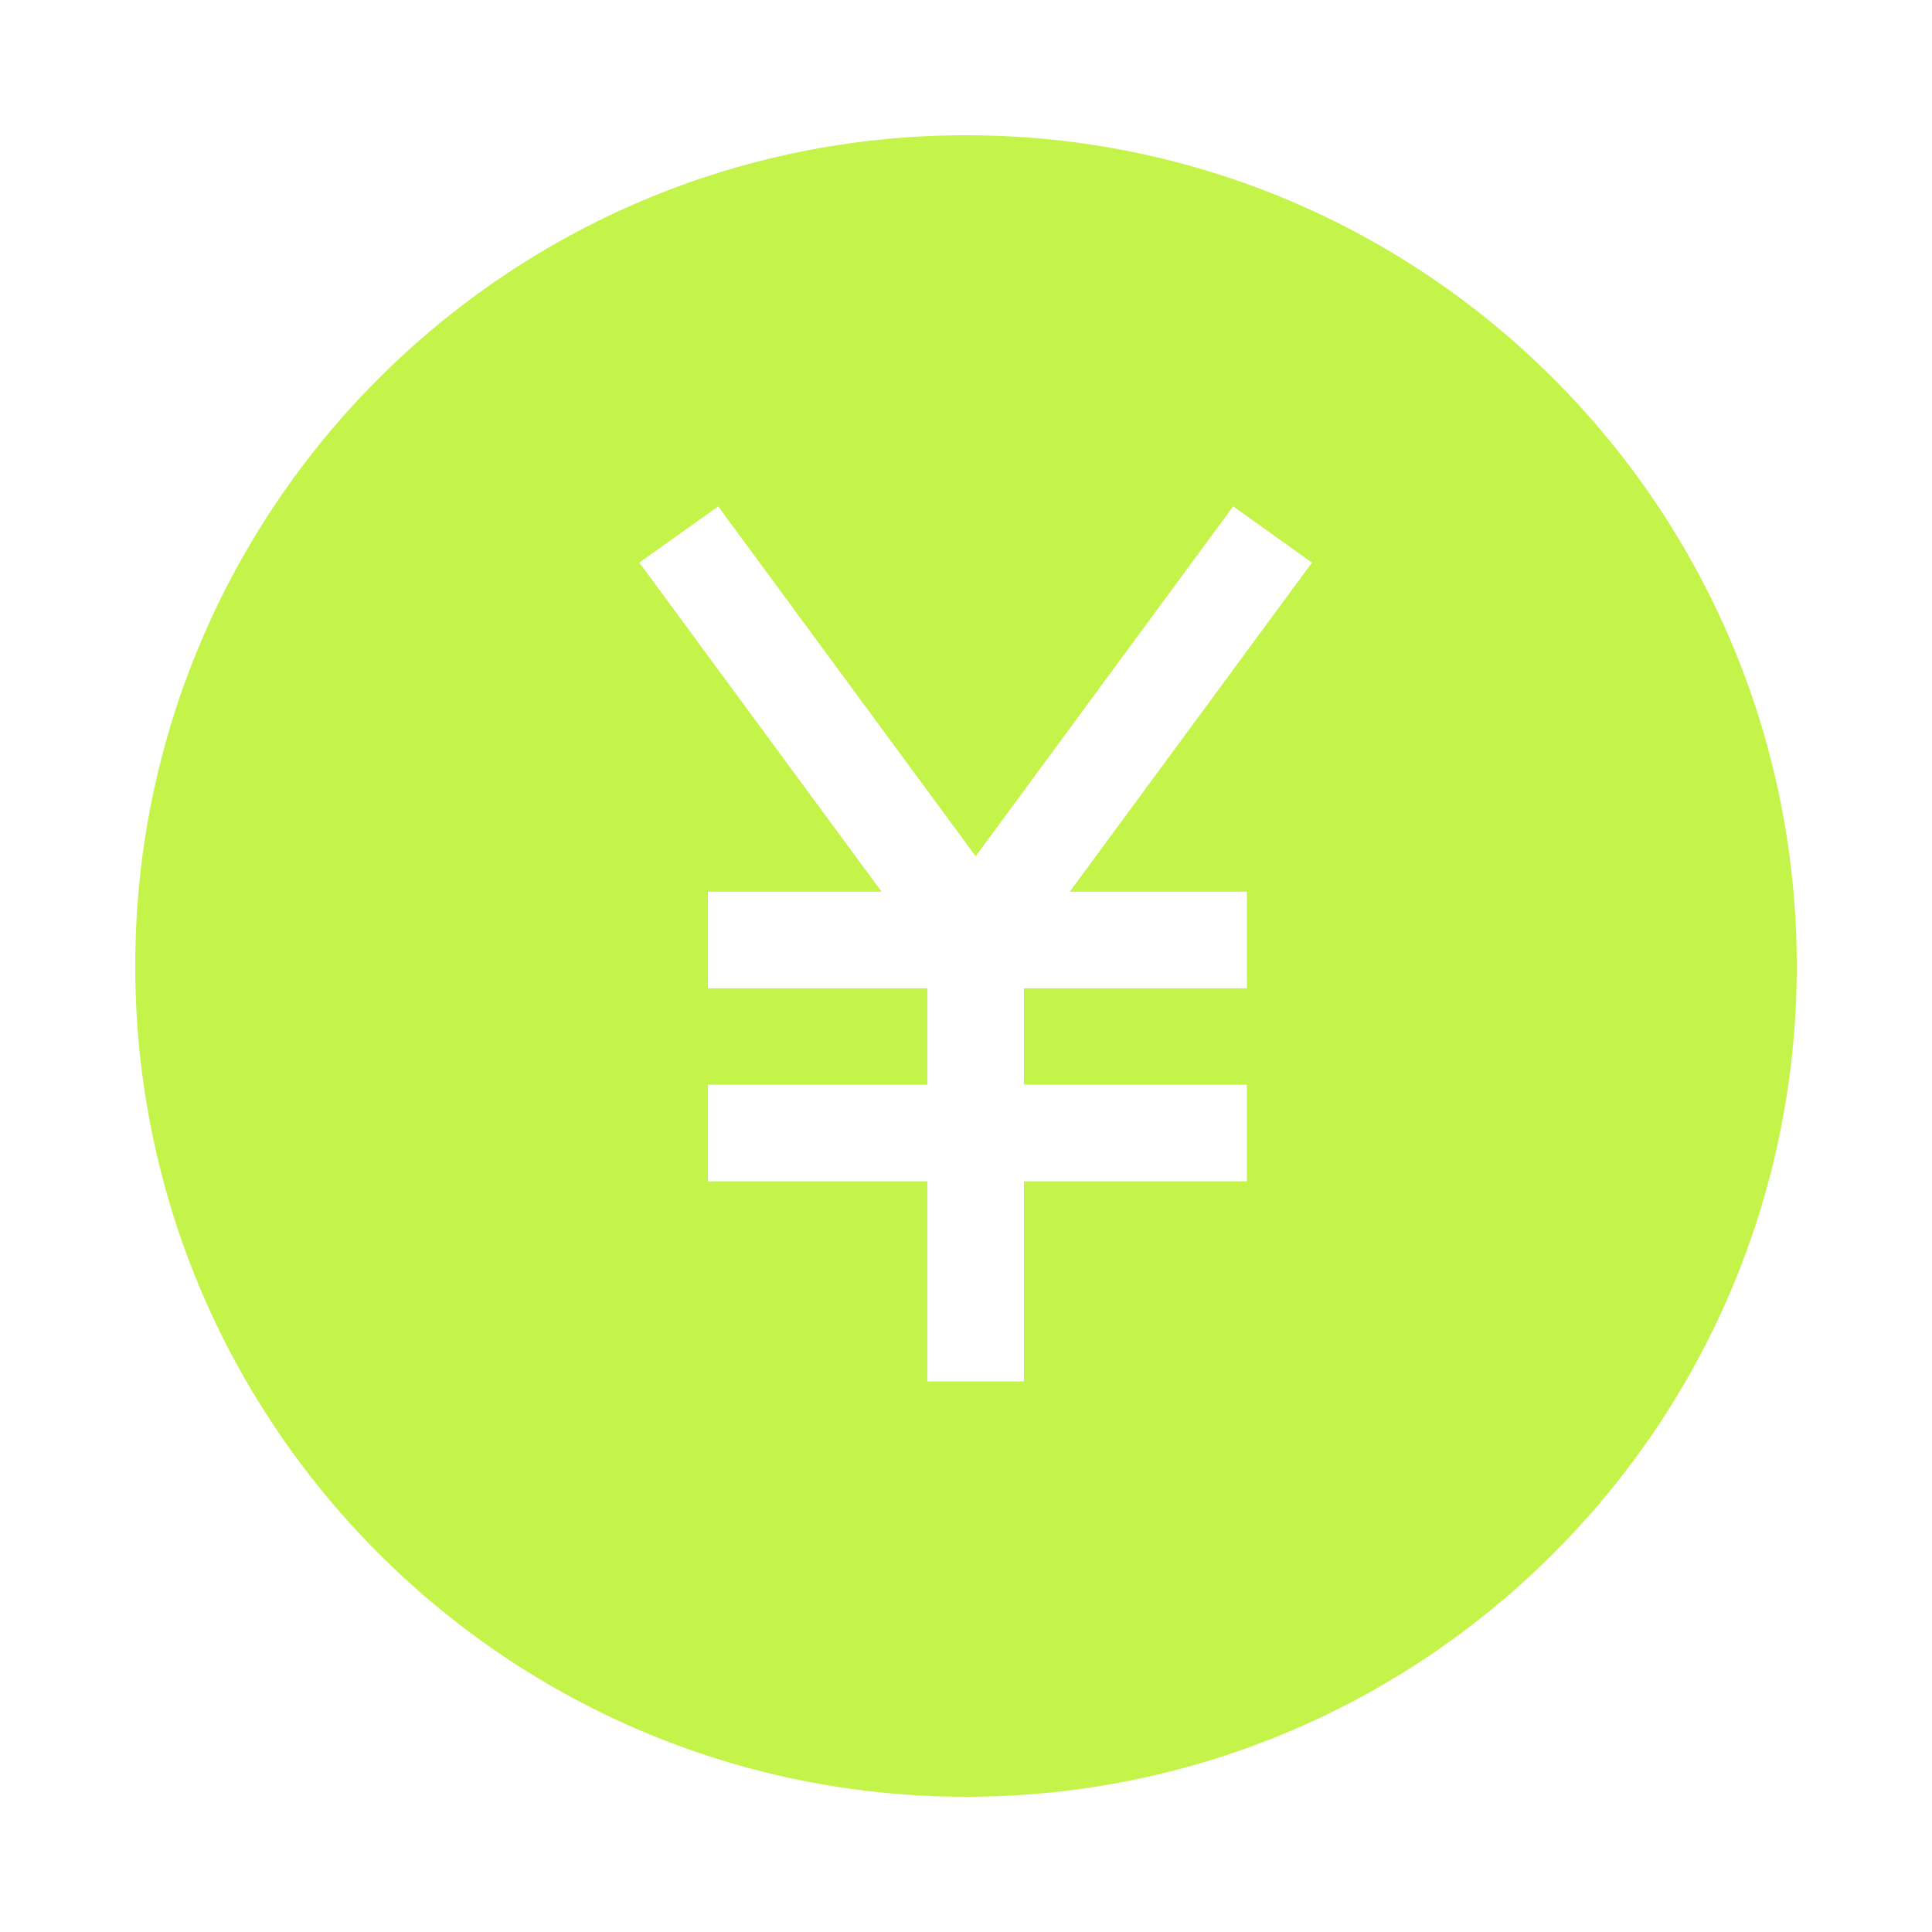 <svg width="36" height="36" viewBox="0 0 36 36" fill="none" xmlns="http://www.w3.org/2000/svg">
<path fill-rule="evenodd" clip-rule="evenodd" d="M18 33.48C26.549 33.48 33.48 26.549 33.48 18C33.48 9.451 26.549 2.52 18 2.52C9.451 2.52 2.52 9.451 2.52 18C2.52 26.549 9.451 33.48 18 33.48ZM18.18 15.955L13.382 9.435L11.913 10.483L16.427 16.616H13.19V18.416H17.28V20.212H13.19V22.012H17.28V25.74H19.08V22.012H23.234V20.212H19.08V18.416H23.234V16.616H19.933L24.447 10.483L22.978 9.435L18.18 15.955Z" fill="#C4F44A"/>
</svg>
